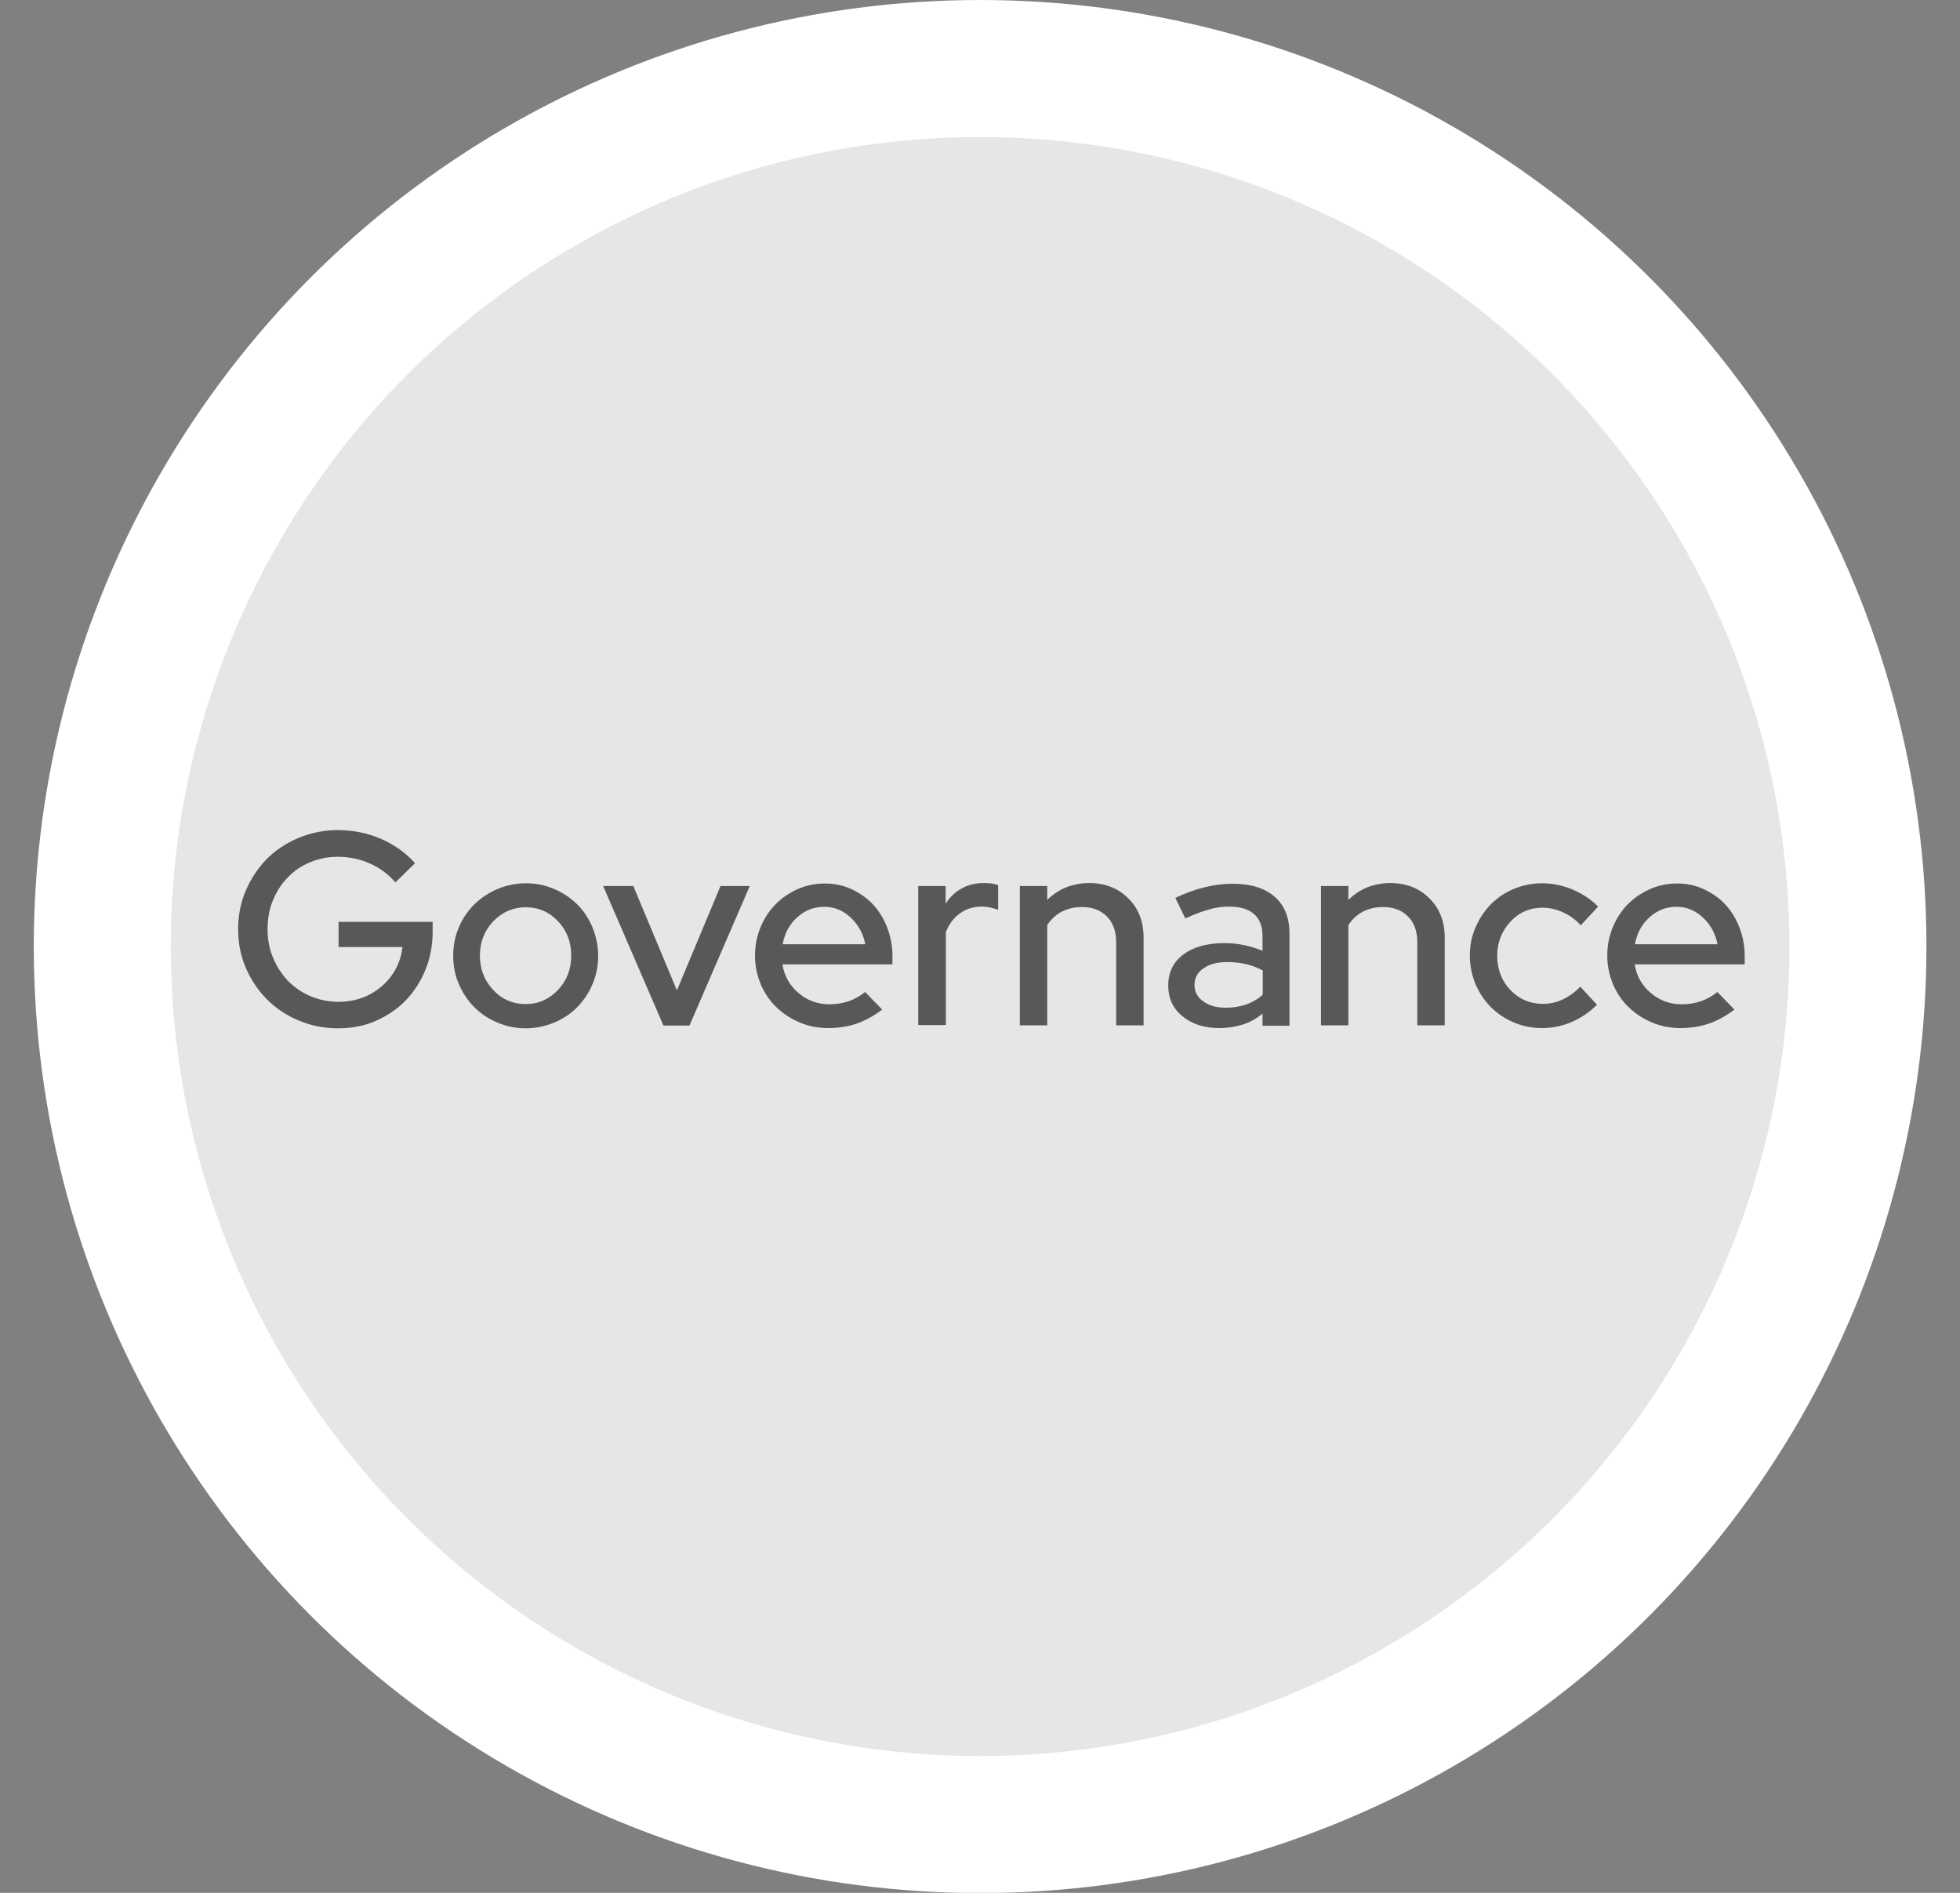 <?xml version="1.0" encoding="utf-8"?>
<!-- Generator: Adobe Illustrator 26.0.1, SVG Export Plug-In . SVG Version: 6.00 Build 0)  -->
<svg version="1.1" id="レイヤー_1" xmlns="http://www.w3.org/2000/svg" xmlns:xlink="http://www.w3.org/1999/xlink" x="0px"
	 y="0px" viewBox="0 0 85.85 82.89" style="enable-background:new 0 0 85.85 82.89;" xml:space="preserve">
<rect x="0" y="0" width="85.85" height="82.89" fill="#808080" stroke="none"/>
<style type="text/css">
	.st0{fill:#E6E6E6;stroke:#FFFFFF;stroke-width:6;stroke-miterlimit:10;}
	.st1{enable-background:new    ;}
	.st2{fill:#595757;}
</style>
<g id="レイヤー_2_00000112634283816596623510000011139436563115932307_">
	<g id="レイヤー_7">
		<circle class="st0" cx="42.93" cy="41.45" r="38.45"/>
	</g>
</g>
<g class="st1">
	<path class="st2" d="M18.95,40.81c0,0.6-0.11,1.16-0.32,1.67s-0.5,0.96-0.87,1.34c-0.37,0.38-0.81,0.67-1.31,0.89
		c-0.51,0.22-1.05,0.32-1.64,0.32c-0.61,0-1.18-0.11-1.72-0.34c-0.54-0.22-1-0.53-1.39-0.92c-0.39-0.39-0.7-0.85-0.93-1.38
		s-0.34-1.1-0.34-1.7c0-0.6,0.11-1.17,0.34-1.7c0.23-0.53,0.54-0.99,0.92-1.38c0.39-0.39,0.85-0.69,1.39-0.92
		c0.54-0.22,1.11-0.34,1.72-0.34c0.66,0,1.29,0.13,1.88,0.38c0.59,0.26,1.09,0.61,1.5,1.07l-0.86,0.84
		c-0.31-0.36-0.69-0.64-1.13-0.83c-0.44-0.2-0.91-0.29-1.39-0.29c-0.43,0-0.84,0.08-1.22,0.24c-0.38,0.16-0.71,0.38-0.98,0.67
		c-0.28,0.28-0.49,0.62-0.65,1.01c-0.16,0.39-0.23,0.81-0.23,1.25c0,0.45,0.08,0.87,0.24,1.25c0.16,0.39,0.38,0.72,0.65,1.01
		c0.28,0.28,0.6,0.51,0.98,0.67s0.79,0.25,1.23,0.25c0.74,0,1.38-0.23,1.9-0.68c0.52-0.45,0.83-1.03,0.91-1.72h-2.8v-1.1h4.12V40.81
		z"/>
	<path class="st2" d="M19.85,41.85c0-0.44,0.08-0.85,0.25-1.24c0.16-0.39,0.39-0.72,0.68-1.01c0.29-0.28,0.63-0.51,1.01-0.67
		c0.39-0.16,0.8-0.25,1.24-0.25s0.85,0.08,1.24,0.25c0.39,0.16,0.72,0.39,1.01,0.67c0.28,0.28,0.51,0.62,0.67,1.01
		c0.16,0.39,0.25,0.8,0.25,1.24c0,0.45-0.08,0.87-0.25,1.25c-0.16,0.39-0.39,0.72-0.67,1.01c-0.28,0.28-0.62,0.51-1.01,0.67
		c-0.39,0.16-0.8,0.25-1.24,0.25s-0.85-0.08-1.24-0.25c-0.39-0.16-0.73-0.39-1.01-0.67s-0.51-0.62-0.68-1.01
		C19.93,42.71,19.85,42.29,19.85,41.85z M23.03,43.97c0.55,0,1.02-0.21,1.41-0.62s0.58-0.91,0.58-1.51c0-0.59-0.19-1.09-0.58-1.5
		c-0.39-0.41-0.86-0.61-1.41-0.61c-0.55,0-1.02,0.2-1.42,0.61c-0.39,0.41-0.59,0.91-0.59,1.5c0,0.59,0.19,1.09,0.58,1.51
		S22.47,43.97,23.03,43.97z"/>
	<path class="st2" d="M29.06,44.91l-2.64-6.11h1.32l1.91,4.57l1.91-4.57h1.28l-2.64,6.11H29.06z"/>
	<path class="st2" d="M38.64,44.21c-0.35,0.27-0.72,0.47-1.1,0.61c-0.38,0.13-0.8,0.2-1.26,0.2c-0.45,0-0.87-0.08-1.26-0.25
		c-0.39-0.16-0.73-0.39-1.02-0.67s-0.51-0.61-0.68-1c-0.16-0.39-0.25-0.81-0.25-1.25c0-0.44,0.08-0.85,0.24-1.24s0.38-0.72,0.65-1
		s0.6-0.5,0.97-0.67s0.78-0.25,1.2-0.25c0.42,0,0.81,0.08,1.17,0.25s0.68,0.39,0.94,0.67s0.47,0.62,0.62,1.01
		c0.15,0.39,0.23,0.81,0.23,1.26v0.35h-4.82c0.08,0.5,0.31,0.92,0.7,1.25c0.38,0.33,0.84,0.5,1.37,0.5c0.3,0,0.58-0.05,0.85-0.14
		c0.27-0.1,0.5-0.23,0.7-0.4L38.64,44.21z M36.11,39.71c-0.46,0-0.85,0.15-1.19,0.46c-0.34,0.3-0.55,0.7-0.64,1.18h3.62
		c-0.09-0.46-0.3-0.85-0.63-1.16C36.93,39.87,36.55,39.71,36.11,39.71z"/>
	<path class="st2" d="M40.22,44.91V38.8h1.2v0.78c0.18-0.3,0.42-0.52,0.71-0.68s0.61-0.23,0.97-0.23c0.13,0,0.24,0.01,0.34,0.02
		c0.1,0.02,0.19,0.04,0.28,0.07v1.08c-0.11-0.04-0.23-0.07-0.35-0.1c-0.12-0.02-0.24-0.04-0.36-0.04c-0.35,0-0.67,0.09-0.94,0.28
		c-0.28,0.19-0.49,0.47-0.64,0.83v4.08H40.22z"/>
	<path class="st2" d="M44.67,44.91V38.8h1.2v0.61c0.24-0.24,0.51-0.42,0.82-0.55c0.31-0.12,0.65-0.19,1.01-0.19
		c0.7,0,1.27,0.22,1.72,0.67c0.45,0.44,0.67,1.02,0.67,1.72v3.84h-1.2v-3.64c0-0.48-0.14-0.86-0.41-1.13
		c-0.28-0.28-0.64-0.41-1.1-0.41c-0.32,0-0.61,0.07-0.87,0.2c-0.26,0.14-0.47,0.33-0.64,0.59v4.39H44.67z"/>
	<path class="st2" d="M53.41,45.02c-0.66,0-1.2-0.17-1.62-0.52c-0.42-0.34-0.62-0.79-0.62-1.34c0-0.58,0.22-1.03,0.66-1.36
		c0.44-0.33,1.04-0.5,1.81-0.5c0.3,0,0.58,0.03,0.86,0.09c0.28,0.06,0.55,0.14,0.8,0.25v-0.65c0-0.43-0.13-0.76-0.38-0.97
		c-0.26-0.22-0.62-0.32-1.1-0.32c-0.28,0-0.57,0.04-0.88,0.13s-0.64,0.21-1.02,0.39l-0.44-0.9c0.46-0.22,0.89-0.37,1.3-0.47
		c0.41-0.1,0.81-0.15,1.21-0.15c0.79,0,1.41,0.19,1.84,0.57c0.44,0.38,0.65,0.92,0.65,1.61v4.04h-1.18v-0.53
		c-0.27,0.22-0.56,0.38-0.88,0.48C54.12,44.96,53.78,45.02,53.41,45.02z M52.32,43.13c0,0.3,0.13,0.54,0.38,0.72
		c0.25,0.18,0.58,0.28,0.99,0.28c0.32,0,0.62-0.05,0.89-0.14c0.27-0.1,0.52-0.24,0.73-0.43V42.5c-0.23-0.13-0.48-0.22-0.73-0.28
		c-0.26-0.06-0.54-0.09-0.84-0.09c-0.43,0-0.78,0.09-1.03,0.28C52.45,42.58,52.32,42.83,52.32,43.13z"/>
	<path class="st2" d="M57.86,44.91V38.8h1.2v0.61c0.24-0.24,0.51-0.42,0.82-0.55c0.31-0.12,0.65-0.19,1.01-0.19
		c0.7,0,1.27,0.22,1.72,0.67c0.45,0.44,0.67,1.02,0.67,1.72v3.84h-1.2v-3.64c0-0.48-0.14-0.86-0.41-1.13
		c-0.28-0.28-0.64-0.41-1.1-0.41c-0.32,0-0.61,0.07-0.87,0.2c-0.26,0.14-0.47,0.33-0.64,0.59v4.39H57.86z"/>
	<path class="st2" d="M67.58,43.96c0.3,0,0.59-0.06,0.86-0.19c0.27-0.12,0.53-0.31,0.78-0.56L69.95,44
		c-0.32,0.32-0.69,0.57-1.1,0.75s-0.85,0.27-1.31,0.27c-0.44,0-0.85-0.08-1.24-0.25c-0.38-0.16-0.72-0.39-1-0.67s-0.5-0.61-0.67-1
		c-0.16-0.39-0.25-0.81-0.25-1.25c0-0.44,0.08-0.85,0.25-1.24s0.39-0.72,0.67-1.01c0.28-0.28,0.61-0.51,1-0.67
		c0.38-0.16,0.8-0.25,1.24-0.25c0.46,0,0.9,0.09,1.33,0.27c0.43,0.18,0.81,0.43,1.13,0.75l-0.76,0.82
		c-0.23-0.25-0.49-0.44-0.78-0.57s-0.59-0.2-0.9-0.2c-0.55,0-1.02,0.2-1.4,0.61c-0.38,0.41-0.58,0.9-0.58,1.49
		c0,0.6,0.19,1.1,0.58,1.51C66.55,43.76,67.02,43.96,67.58,43.96z"/>
	<path class="st2" d="M75.97,44.21c-0.35,0.27-0.72,0.47-1.1,0.61c-0.38,0.13-0.8,0.2-1.26,0.2c-0.45,0-0.87-0.08-1.26-0.25
		c-0.39-0.16-0.73-0.39-1.02-0.67c-0.29-0.28-0.51-0.61-0.68-1c-0.16-0.39-0.25-0.81-0.25-1.25c0-0.44,0.08-0.85,0.24-1.24
		s0.38-0.72,0.65-1c0.27-0.28,0.6-0.5,0.97-0.67s0.78-0.25,1.2-0.25c0.42,0,0.81,0.08,1.17,0.25s0.68,0.39,0.94,0.67
		s0.47,0.62,0.62,1.01c0.15,0.39,0.23,0.81,0.23,1.26v0.35h-4.82c0.08,0.5,0.31,0.92,0.7,1.25c0.38,0.33,0.84,0.5,1.37,0.5
		c0.3,0,0.58-0.05,0.85-0.14c0.27-0.1,0.5-0.23,0.7-0.4L75.97,44.21z M73.44,39.71c-0.46,0-0.85,0.15-1.19,0.46
		c-0.34,0.3-0.55,0.7-0.64,1.18h3.62c-0.09-0.46-0.3-0.85-0.63-1.16C74.26,39.87,73.88,39.71,73.44,39.71z"/>
</g>
</svg>
